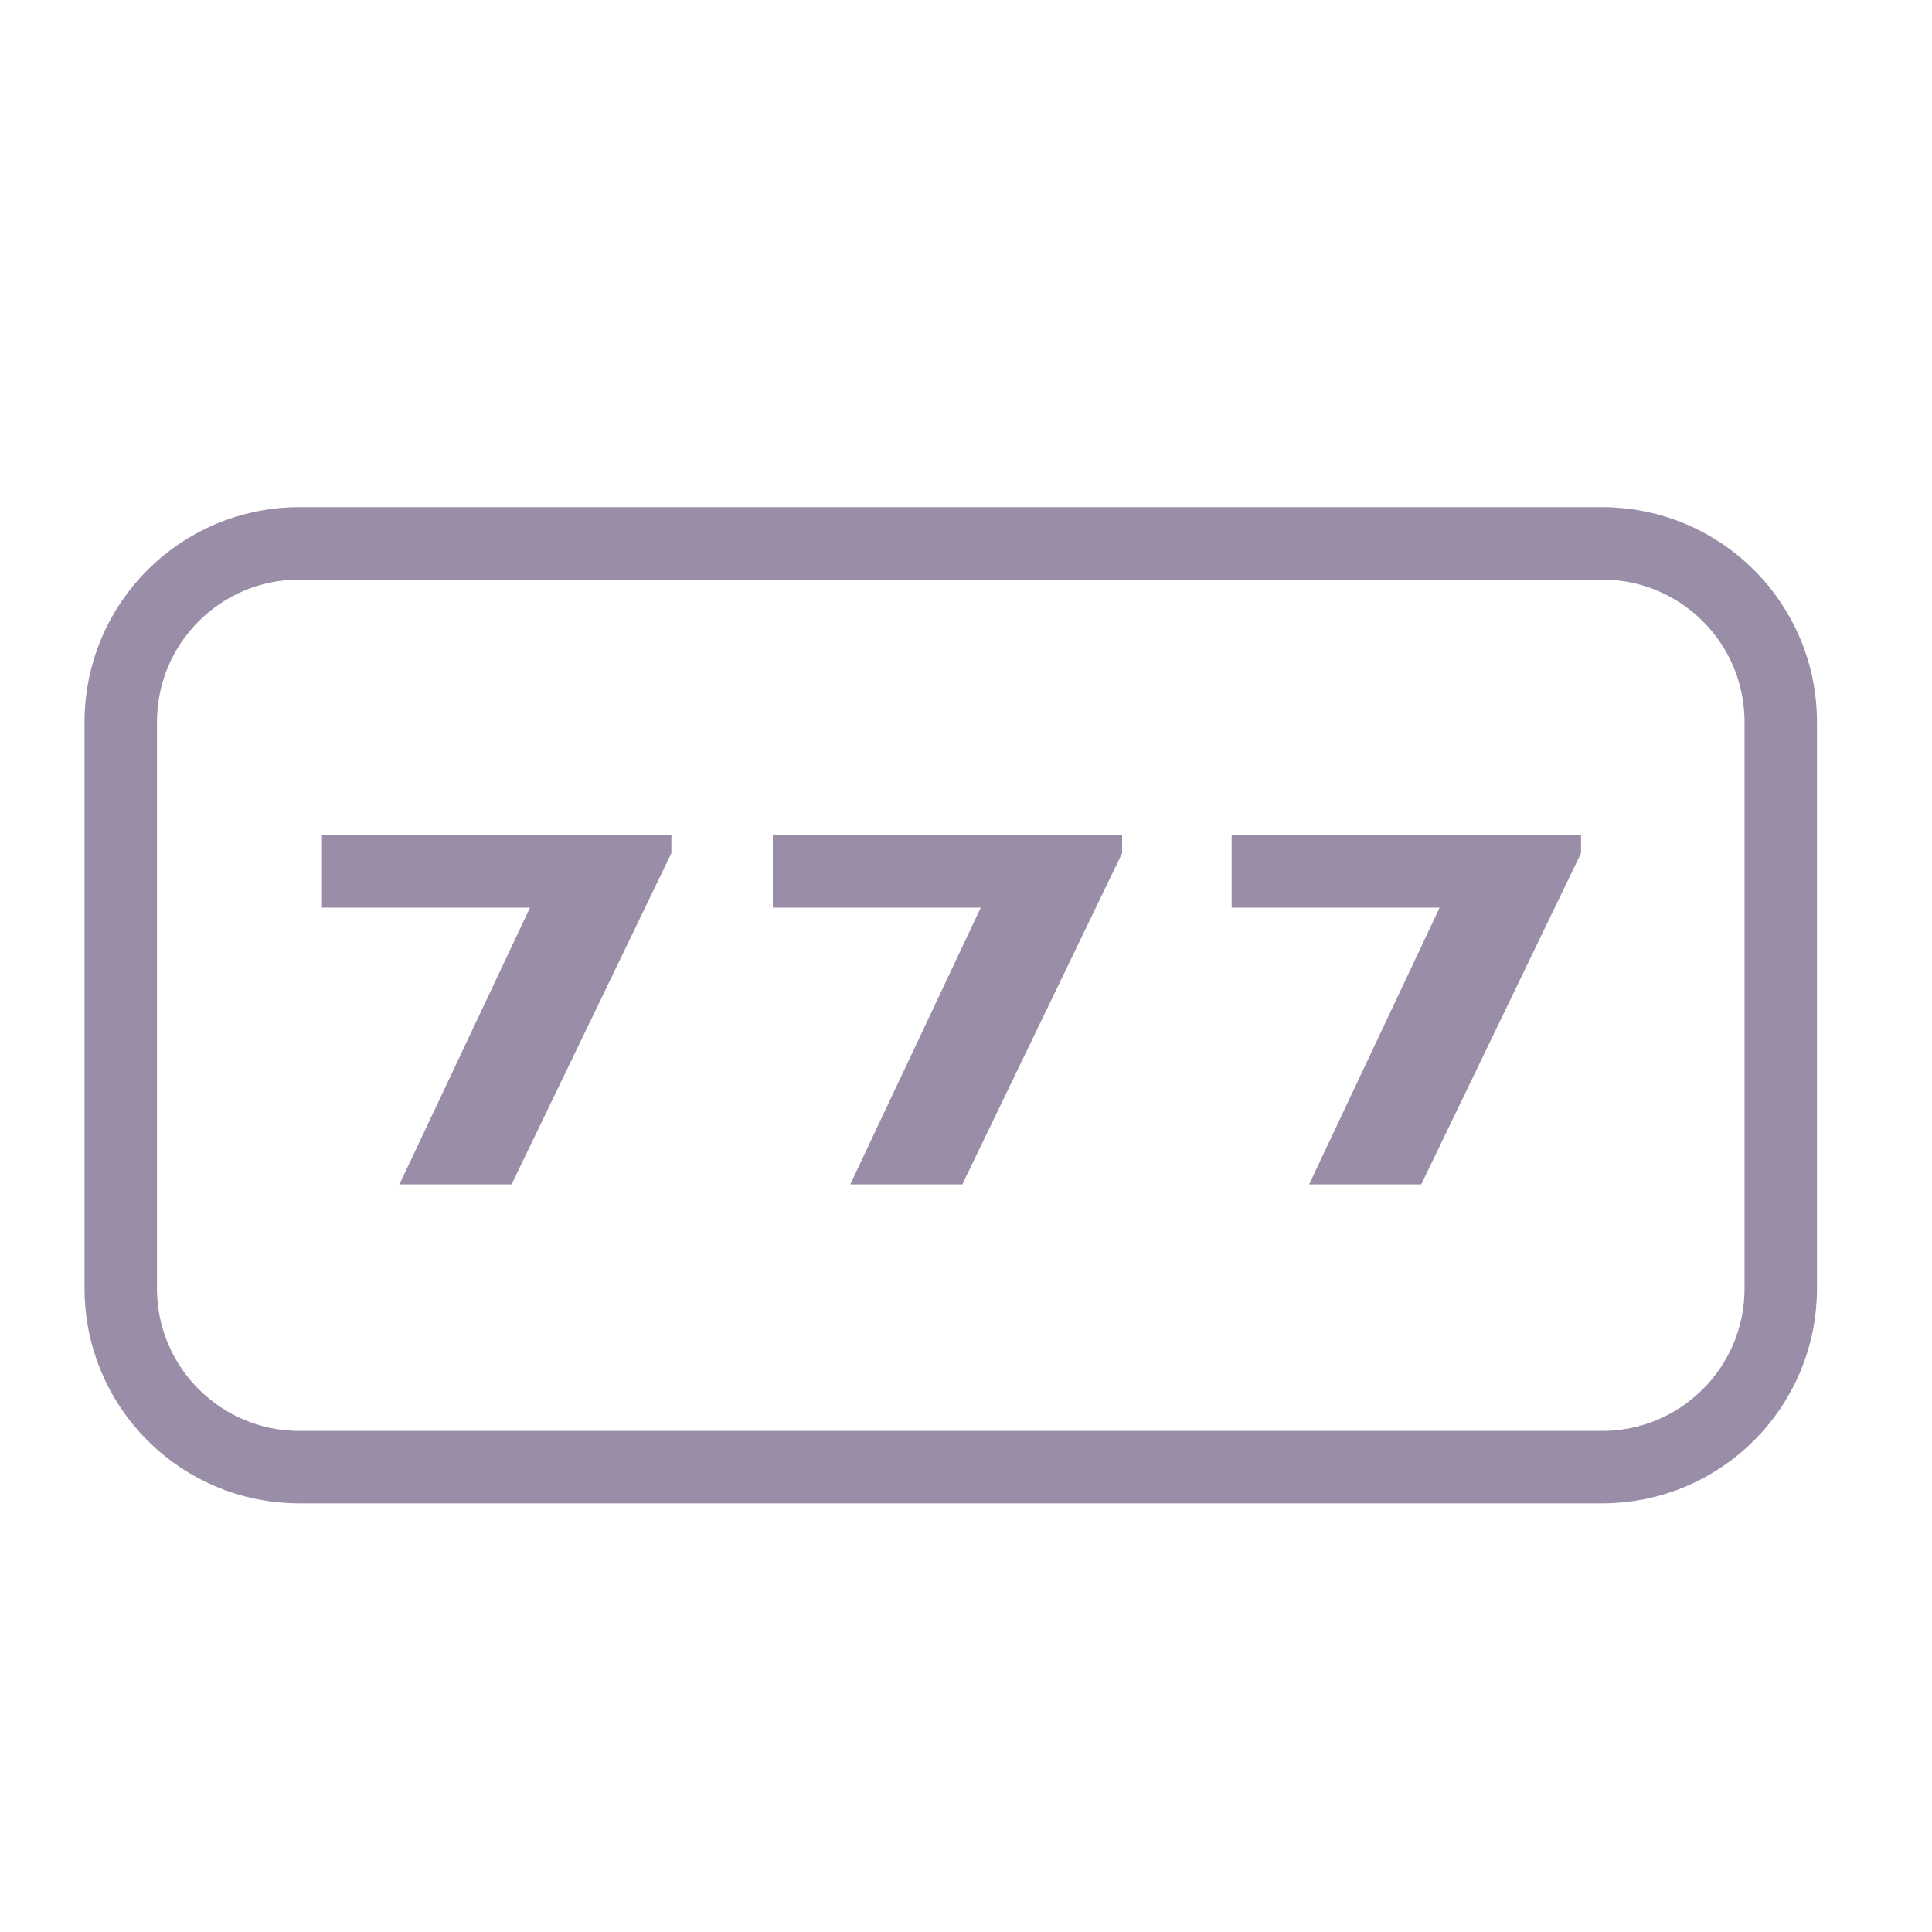 <svg width="32" height="32" viewBox="0 0 32 32" fill="none" xmlns="http://www.w3.org/2000/svg">
<path d="M26.537 9H4.957C3.324 9 2 10.324 2 11.957V21.343C2 22.976 3.324 24.3 4.957 24.3H26.537C28.171 24.3 29.495 22.976 29.495 21.343V11.957C29.495 10.324 28.171 9 26.537 9Z" stroke="#9A8DA8" stroke-width="1.2" stroke-linejoin="round"/>
<path d="M5.338 13.835H11.12V14.131L8.473 19.617H6.616L8.779 15.033H5.333V13.83L5.338 13.835Z" fill="#9A8DA8"/>
<path d="M12.805 13.835H18.586V14.131L15.939 19.617H14.083L16.245 15.033H12.8V13.83L12.805 13.835Z" fill="#9A8DA8"/>
<path d="M20.405 13.835H26.187V14.131L23.54 19.617H21.683L23.845 15.033H20.4V13.83L20.405 13.835Z" fill="#9A8DA8"/>
</svg>
